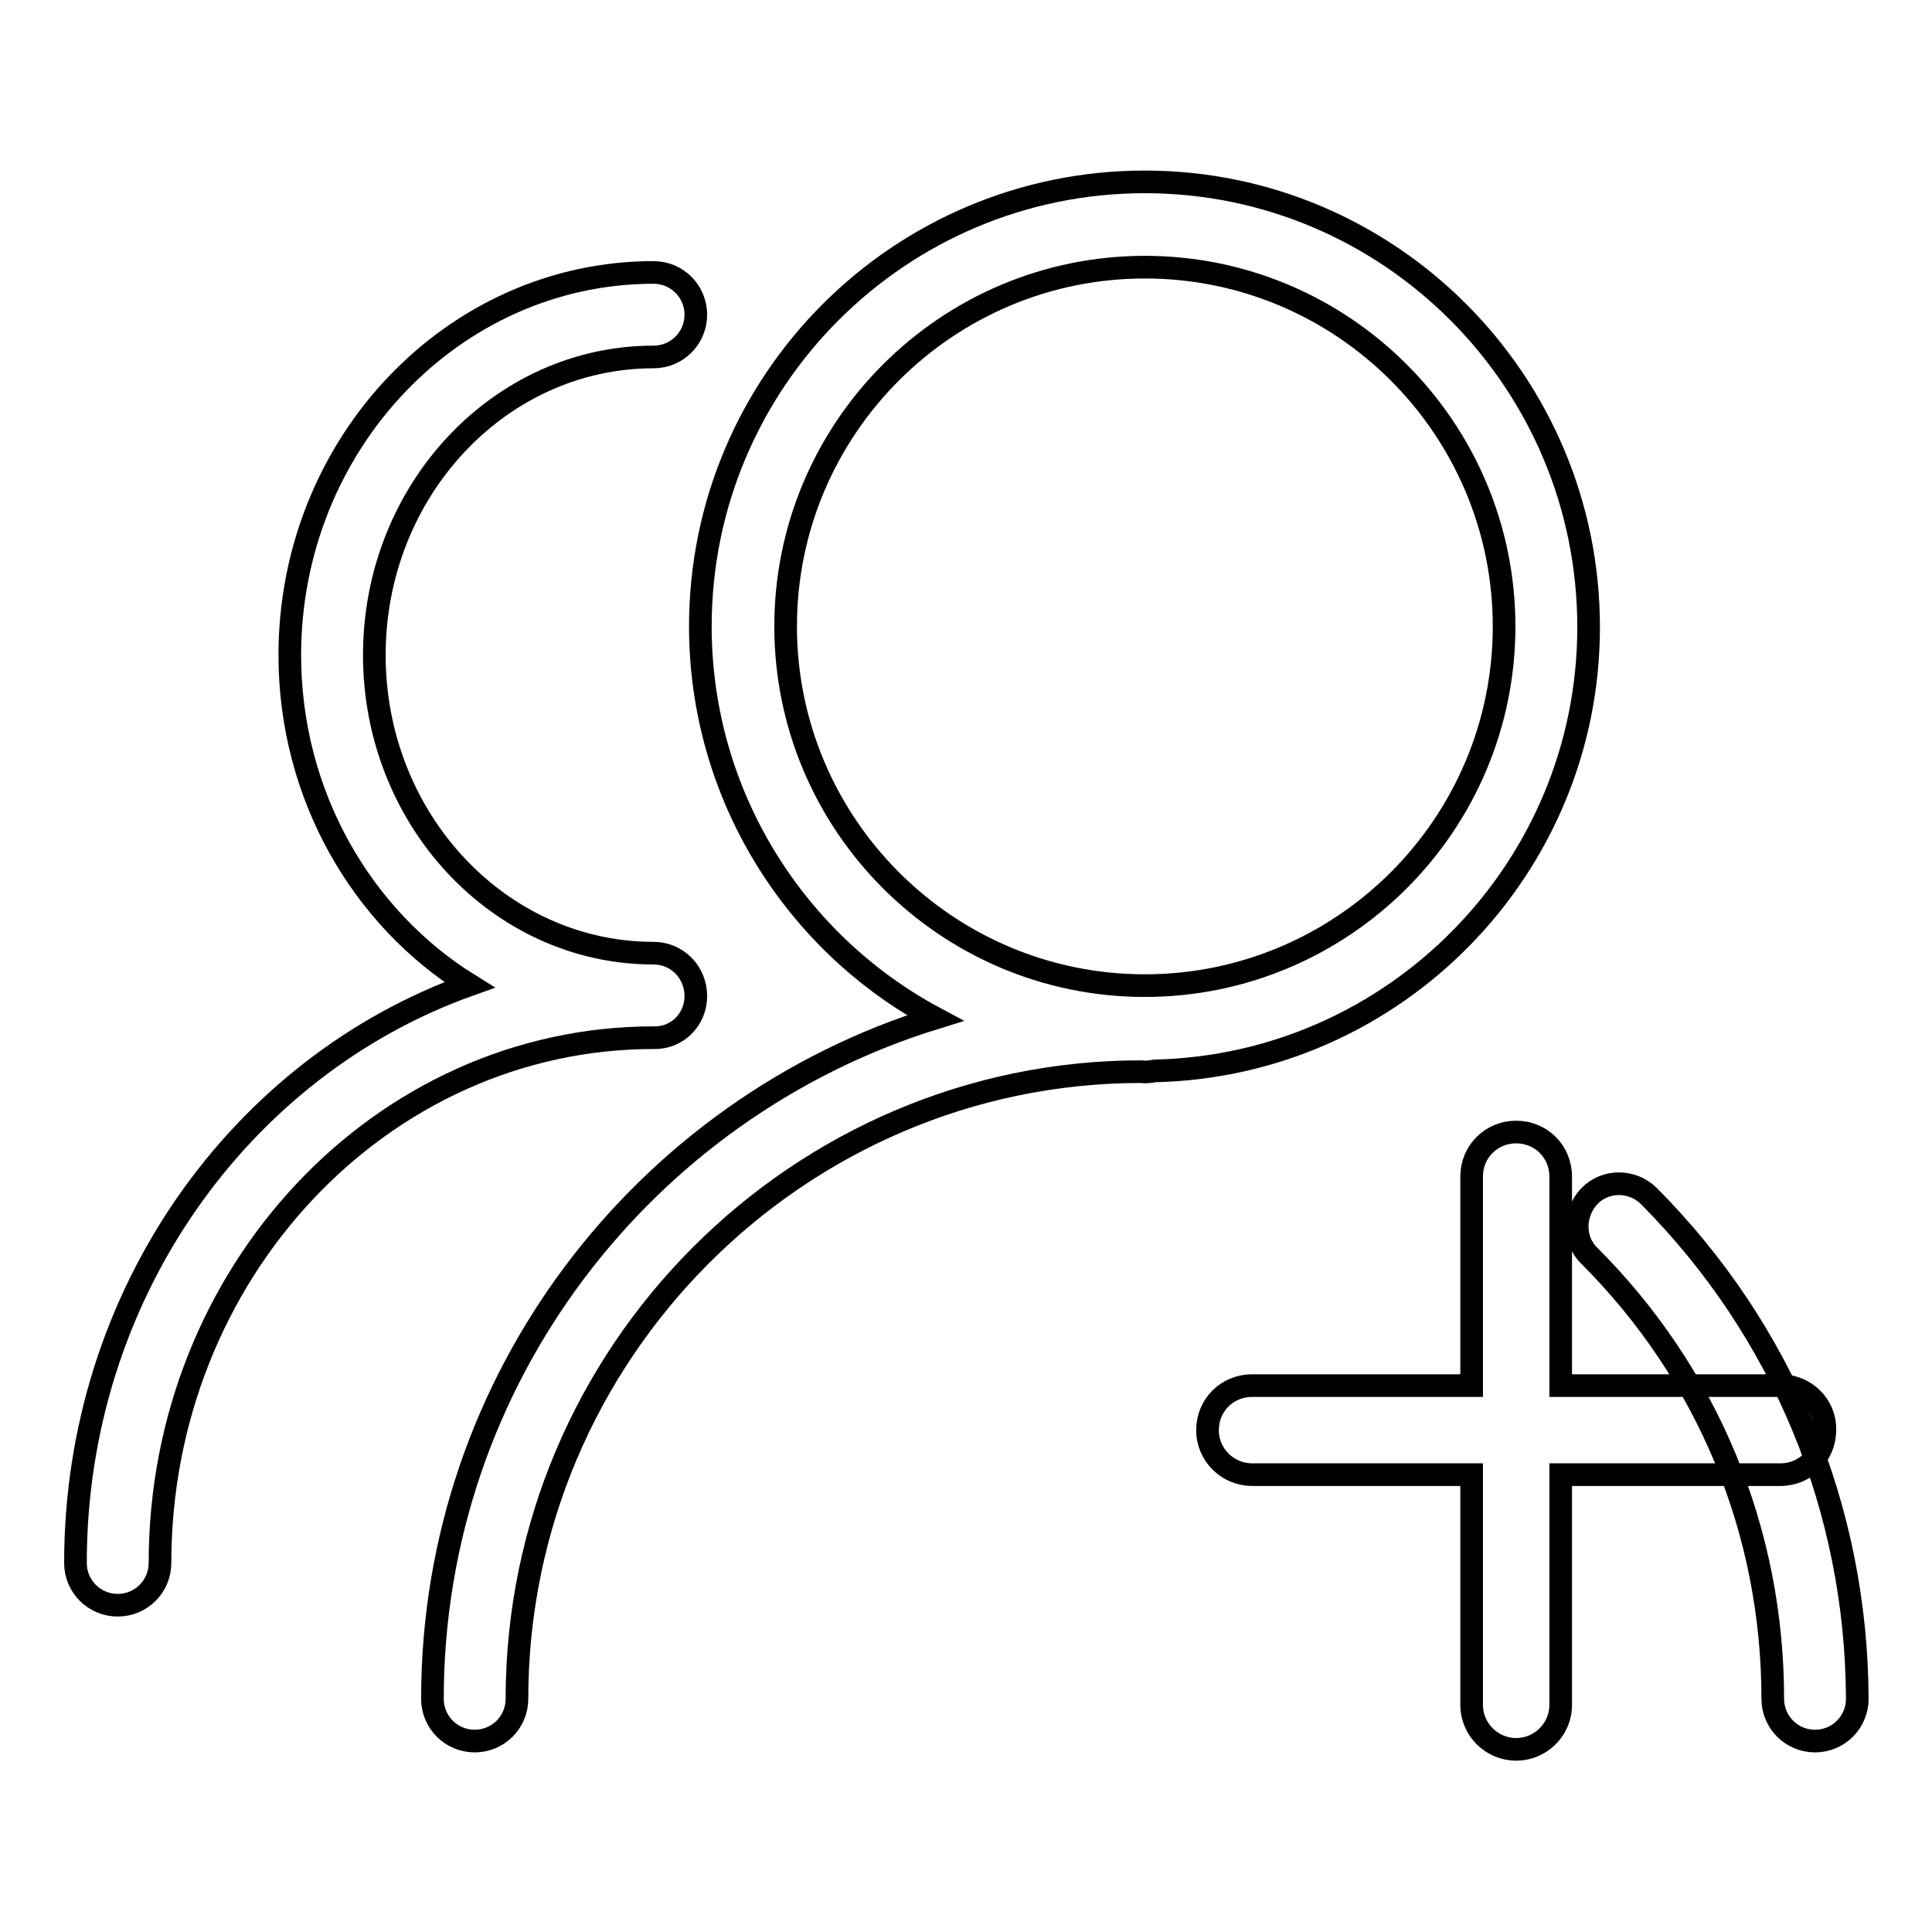 <?xml version="1.0" encoding="utf-8"?>
<!-- Svg Vector Icons : http://www.onlinewebfonts.com/icon -->
<!DOCTYPE svg PUBLIC "-//W3C//DTD SVG 1.1//EN" "http://www.w3.org/Graphics/SVG/1.1/DTD/svg11.dtd">
<svg version="1.1" xmlns="http://www.w3.org/2000/svg" xmlns:xlink="http://www.w3.org/1999/xlink" x="0px" y="0px" viewBox="0 0 256 256" enable-background="new 0 0 256 256" xml:space="preserve">
<g><g><path stroke-width="3" fill-opacity="0" stroke="#000000"  d="M151.7,24.1c-32.5,0-58.9,26.4-58.9,58.9c0,22.4,12.6,42,31.1,51.9c-38.5,11.9-66.6,47.8-66.6,90.2c0,3.1,2.5,5.6,5.6,5.6s5.6-2.5,5.6-5.6c0-45.8,37.3-83.1,82.7-83.1c0.6,0.1,1.2,0,1.8-0.1c31.8-0.7,57.5-26.8,57.5-58.8C210.5,50.5,184.1,24.1,151.7,24.1z M151.7,130.6c-26.3,0-47.6-21.4-47.6-47.6c0-26.3,21.4-47.6,47.6-47.6c26.3,0,47.6,21.4,47.6,47.6C199.3,109.3,177.9,130.6,151.7,130.6z"/><path stroke-width="3" fill-opacity="0" stroke="#000000"  d="M218.5,158.5c-2.2-2.2-5.8-2.2-7.9,0s-2.2,5.8,0,7.9c15.7,15.7,24.3,36.5,24.3,58.7c0,3.1,2.5,5.6,5.6,5.6c3.1,0,5.6-2.5,5.6-5.6C246,199.9,236.2,176.3,218.5,158.5L218.5,158.5z"/><path stroke-width="3" fill-opacity="0" stroke="#000000"  d="M92.2,132L92.2,132C92.2,132,92.2,132,92.2,132c0-3.2-2.5-5.7-5.6-5.7c-20.4,0-37-17.7-37-39.5c0-21.8,16.6-39.5,37-39.5c3.1,0,5.6-2.5,5.6-5.6c0-3.1-2.5-5.6-5.6-5.6c-26.6,0-48.2,22.8-48.2,50.7c0,18.6,9.6,34.9,23.8,43.7c-30.3,10.8-52.2,41-52.2,76.6c0,3.1,2.5,5.6,5.6,5.6c3.1,0,5.6-2.5,5.6-5.6c0-38.4,29.3-69.6,65.4-69.6C89.7,137.6,92.2,135.1,92.2,132L92.2,132z"/><path stroke-width="3" fill-opacity="0" stroke="#000000"  d="M92.2,132"/><path stroke-width="3" fill-opacity="0" stroke="#000000"  d="M235.9,183.6h-29.1v-27.7c0-3.3-2.6-5.9-5.9-5.9s-5.9,2.6-5.9,5.9v27.7h-29.1c-3.3,0-5.9,2.6-5.9,5.9s2.7,5.9,5.9,5.9H195v30.5c0,3.3,2.7,5.9,5.9,5.9s5.9-2.6,5.9-5.9v-30.5h29.1c3.3,0,5.9-2.6,5.9-5.9C241.9,186.2,239.2,183.6,235.9,183.6z"/></g></g>
</svg>